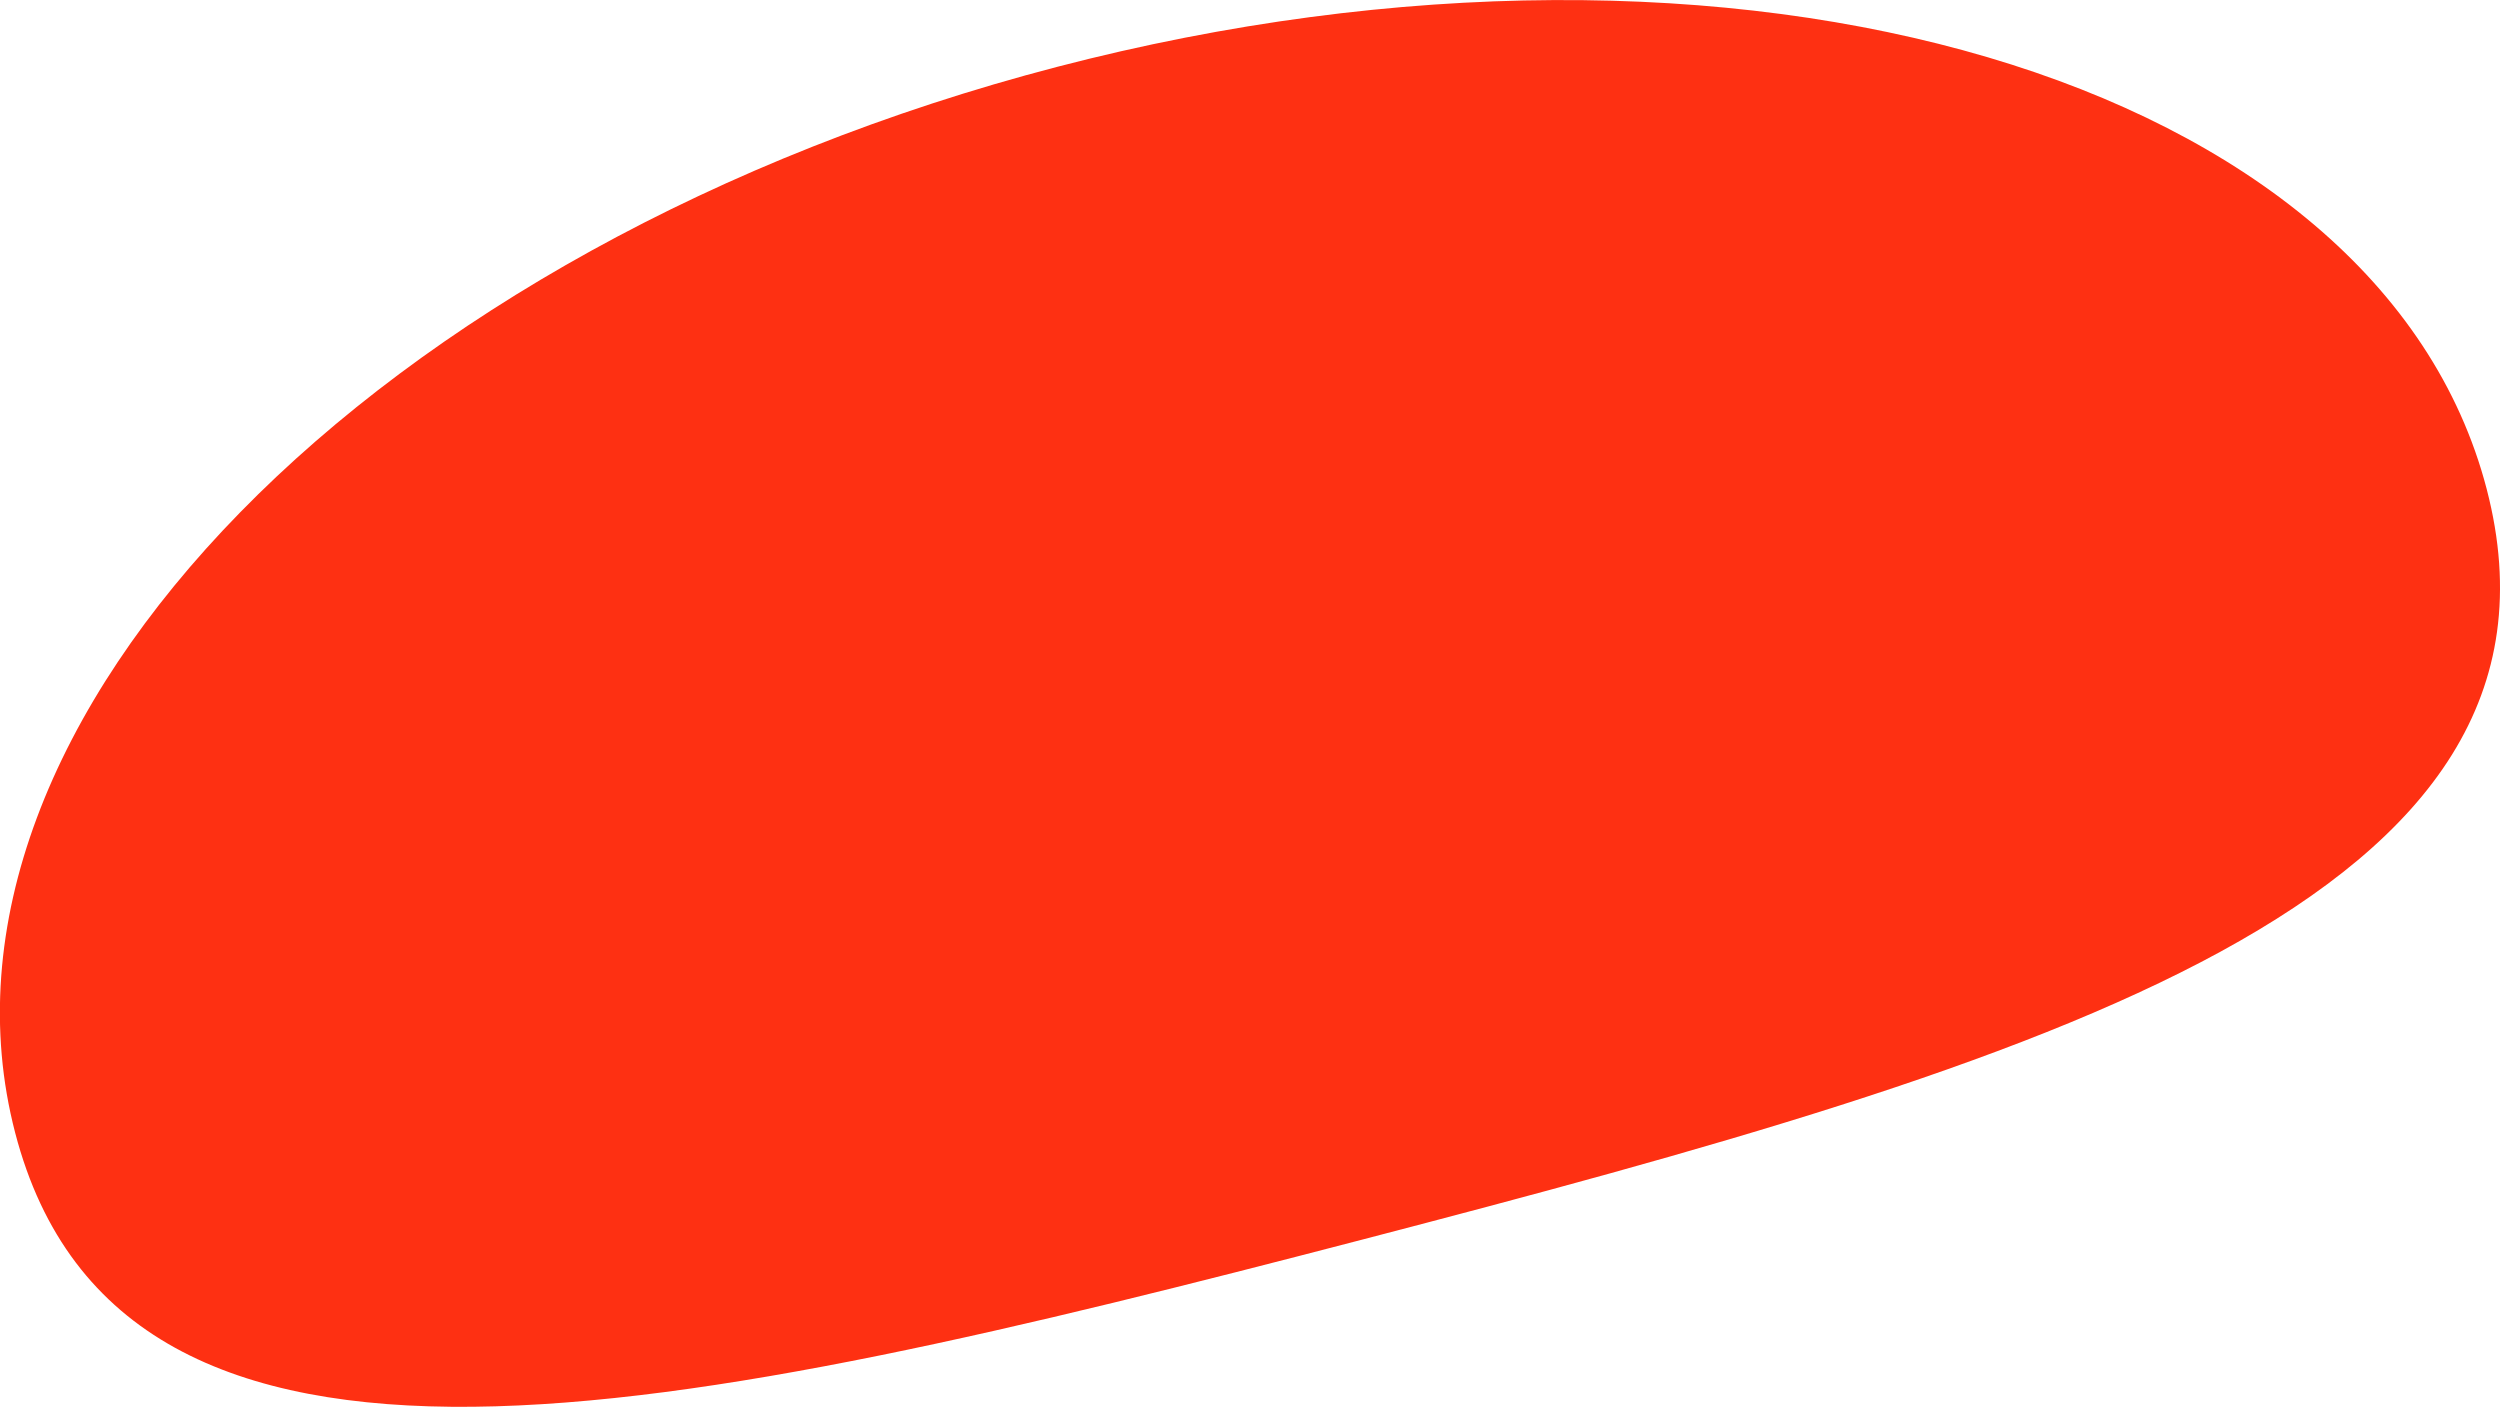 <?xml version="1.0" encoding="UTF-8"?> <!-- Generator: Adobe Illustrator 23.1.0, SVG Export Plug-In . SVG Version: 6.00 Build 0) --> <svg xmlns="http://www.w3.org/2000/svg" xmlns:xlink="http://www.w3.org/1999/xlink" id="Слой_1" x="0px" y="0px" viewBox="0 0 841.8 473.7" style="enable-background:new 0 0 841.8 473.7;" xml:space="preserve"> <style type="text/css"> .st0{fill:#FE3012;} </style> <path class="st0" d="M5.1,381.4c36,138.3,223.9,95.8,453.6,36C688.6,357.5,873.3,303,837.3,164.6C801.2,26.3,585.7-37.3,356,22.5 C126.2,82.4-30.9,243,5.1,381.4"></path> </svg> 